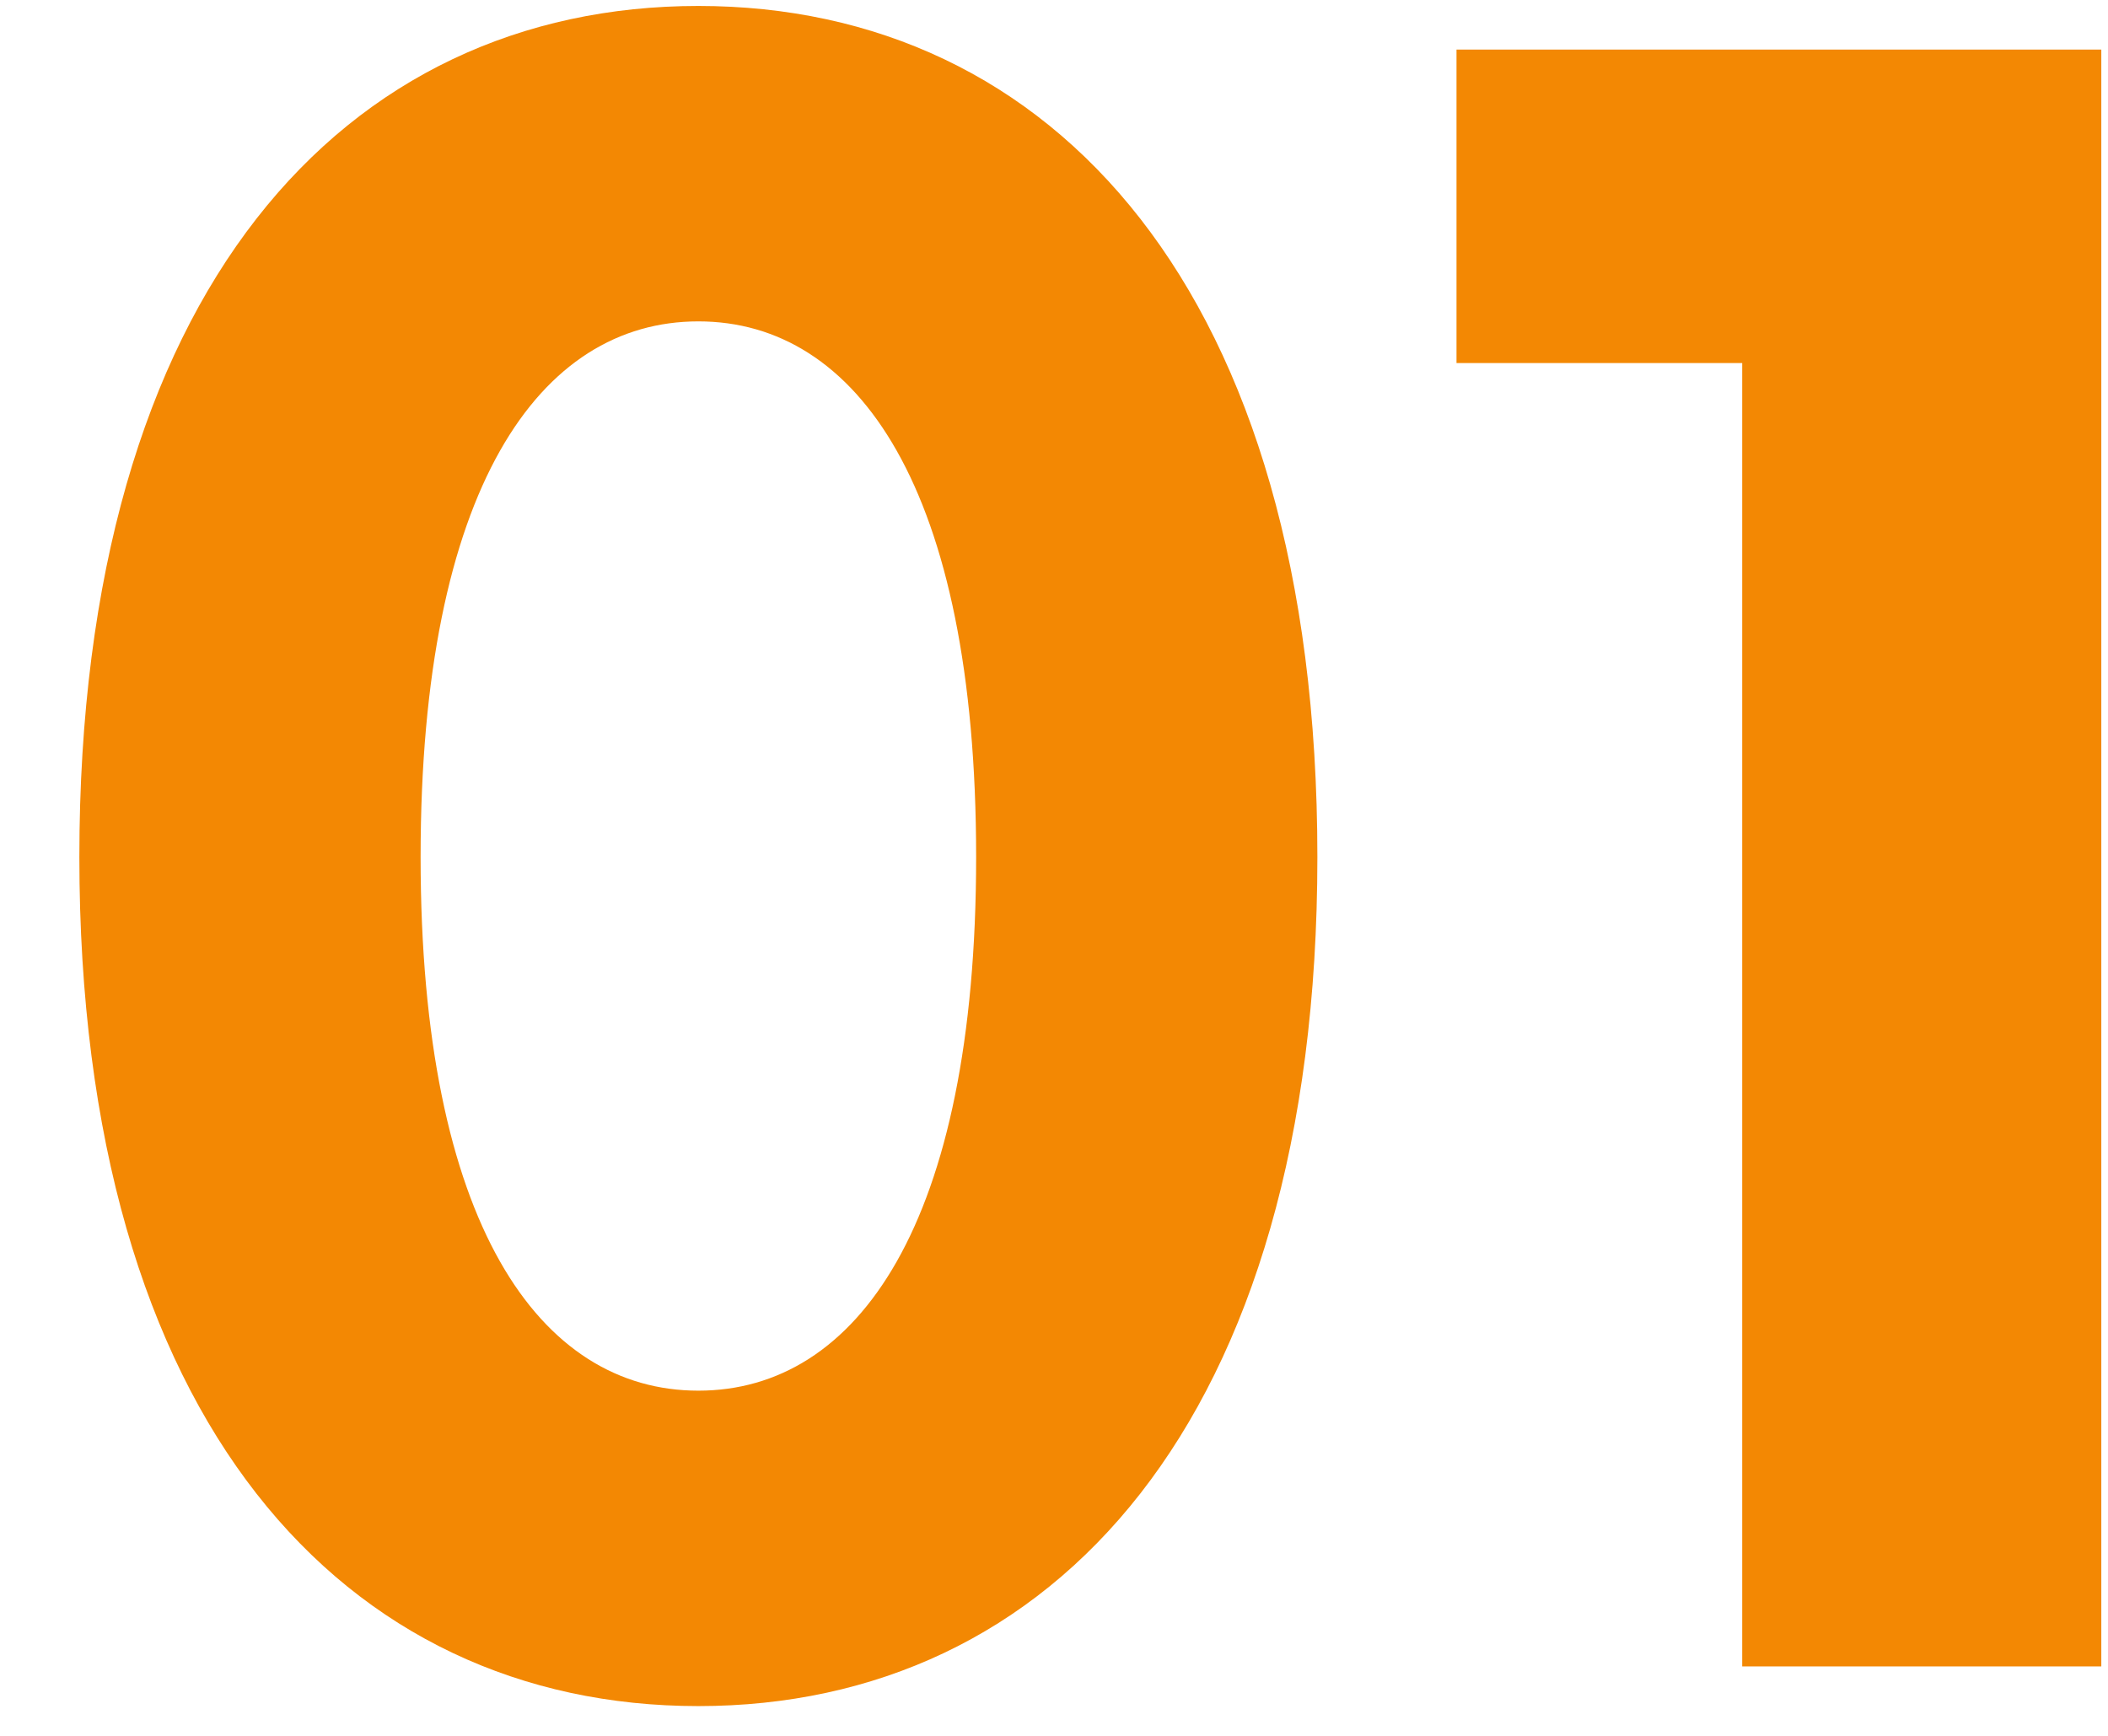 <svg width="17" height="14" viewBox="0 0 17 14" fill="none" xmlns="http://www.w3.org/2000/svg">
<path d="M5.632 0.048C8.48 0.048 10.624 2.336 10.624 6.912C10.624 11.472 8.48 13.76 5.632 13.76C2.784 13.76 0.64 11.472 0.64 6.912C0.64 2.336 2.784 0.048 5.632 0.048ZM5.632 2.592C4.352 2.592 3.392 3.936 3.392 6.912C3.392 9.872 4.352 11.216 5.632 11.216C6.912 11.216 7.872 9.872 7.872 6.912C7.872 3.936 6.912 2.592 5.632 2.592ZM16.946 0.4V13.44H14.05V2.928H11.746V0.4H16.946Z" fill="#F38803"/>
</svg>
